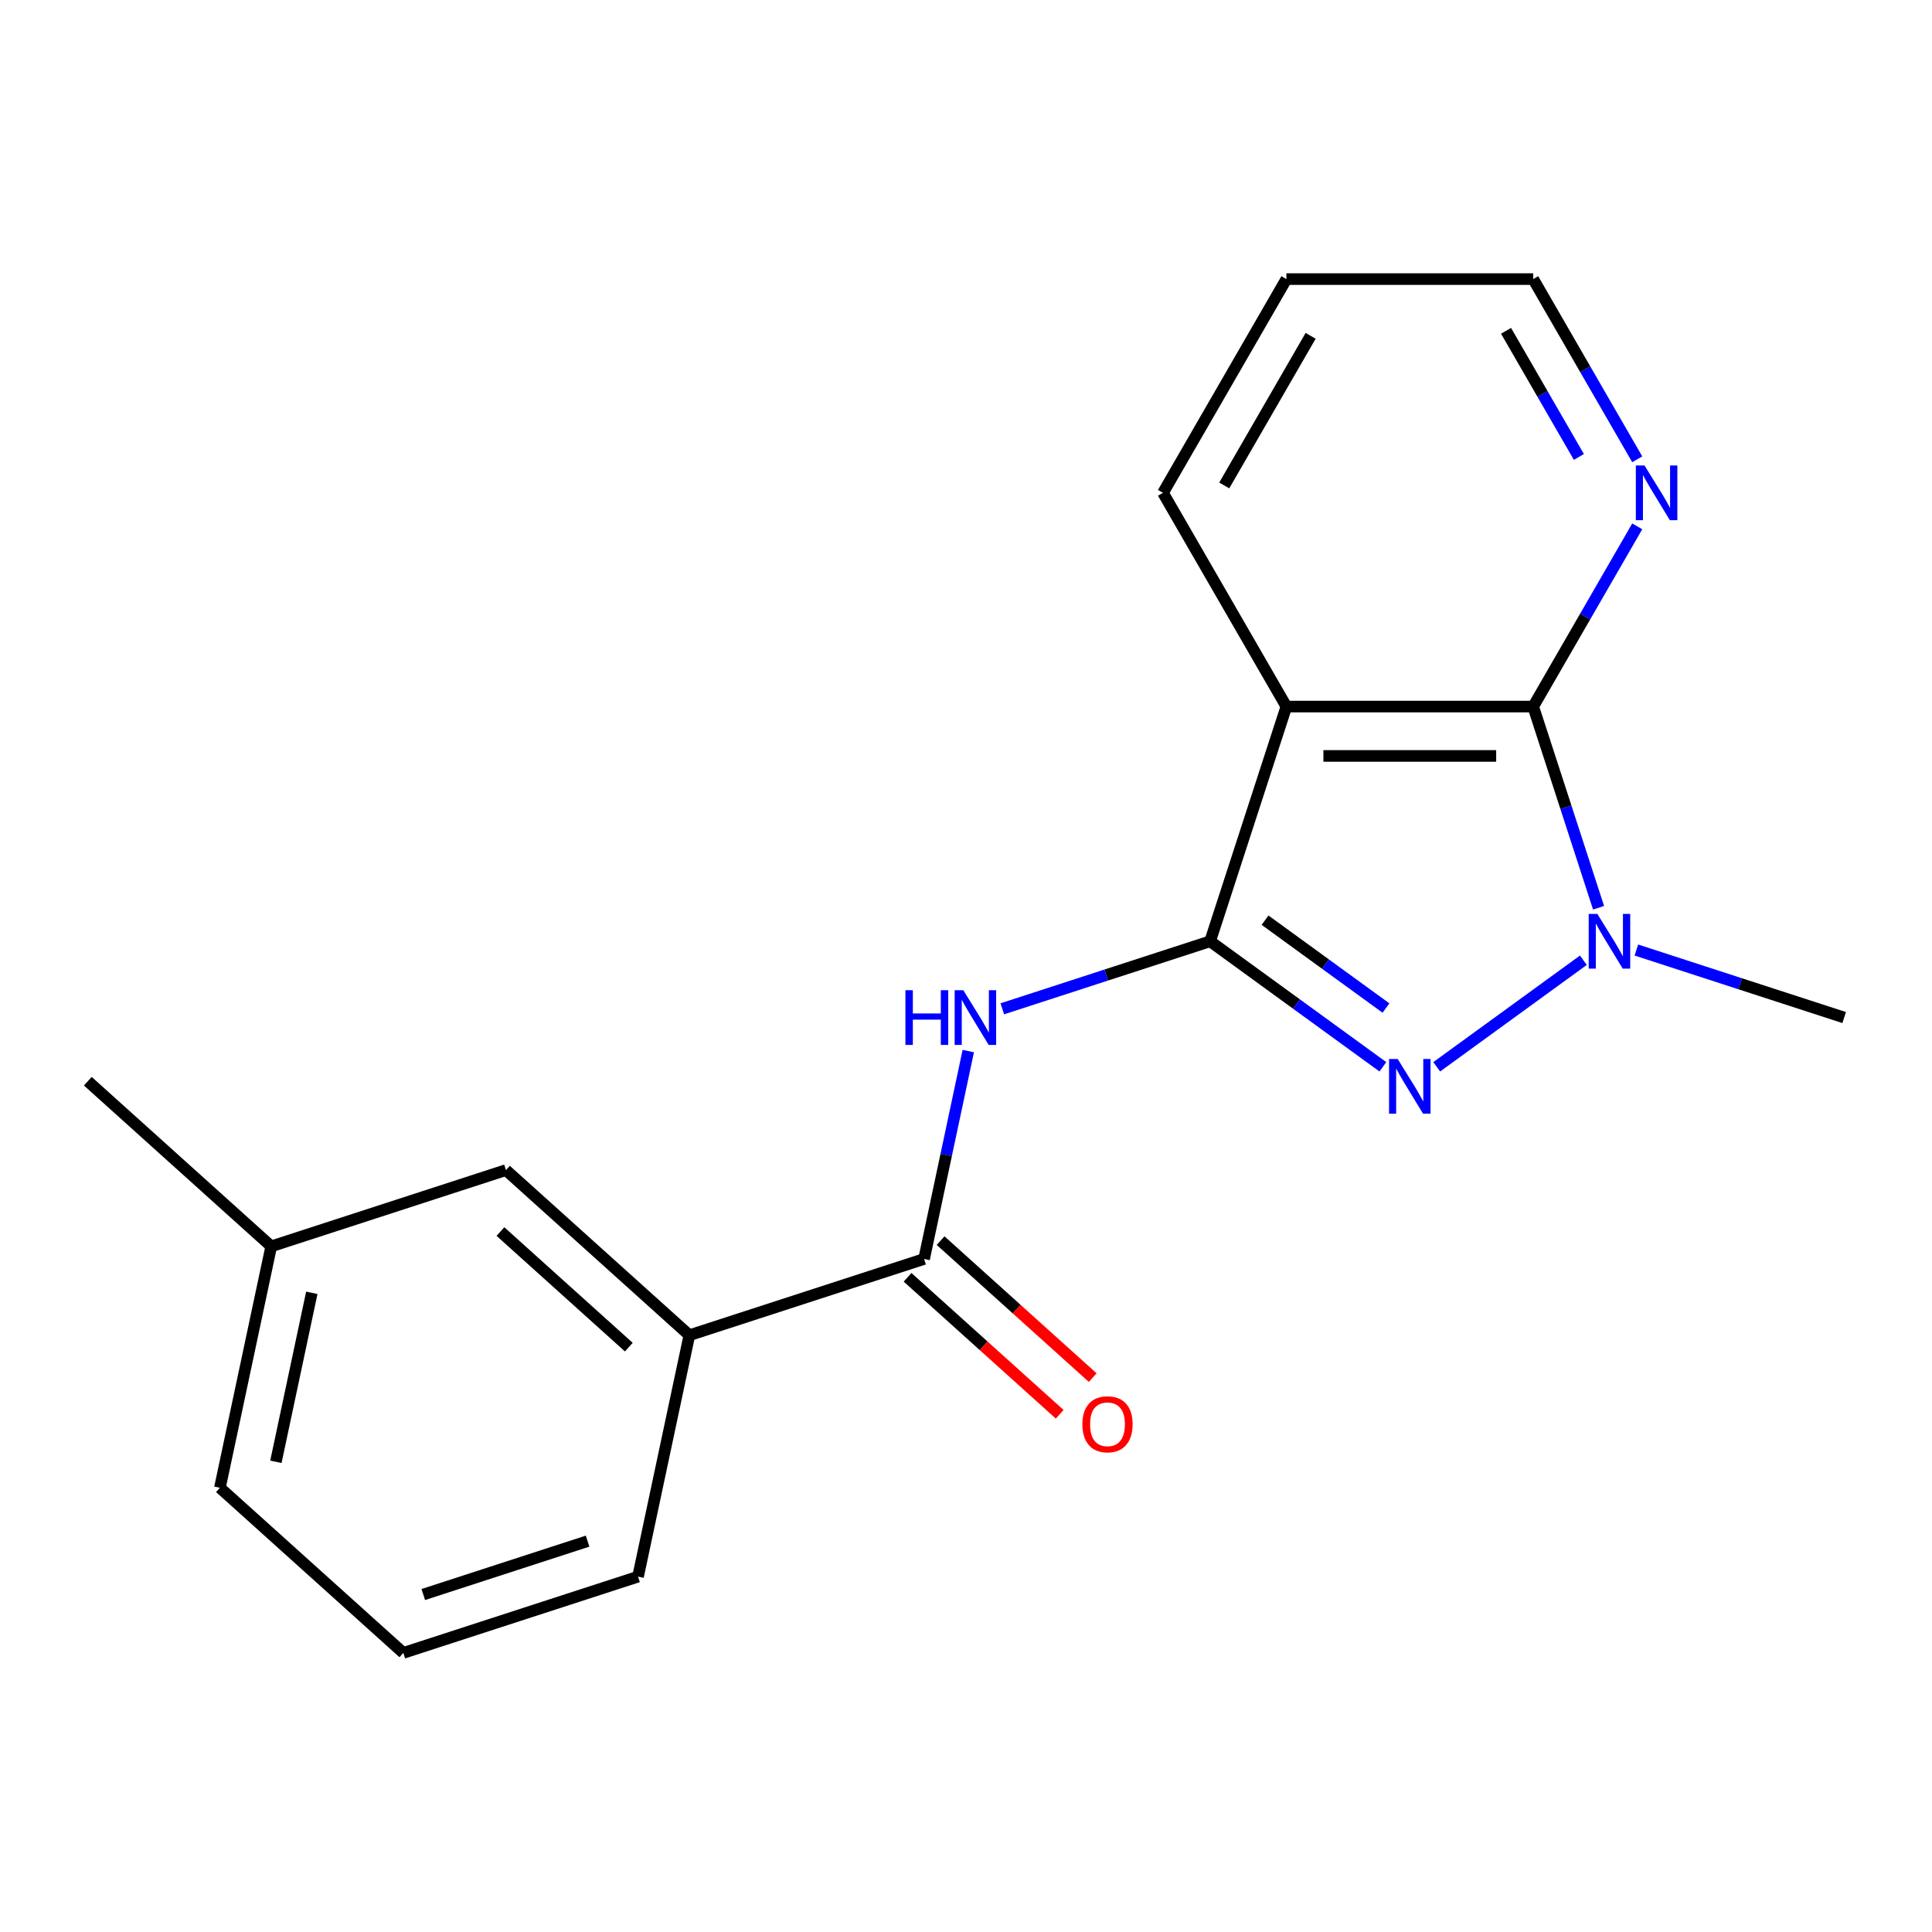 <?xml version='1.0' encoding='iso-8859-1'?>
<svg version='1.1' baseProfile='full'
              xmlns='http://www.w3.org/2000/svg'
                      xmlns:rdkit='http://www.rdkit.org/xml'
                      xmlns:xlink='http://www.w3.org/1999/xlink'
                  xml:space='preserve'
width='1000px' height='1000px' viewBox='0 0 1000 1000'>
<!-- END OF HEADER -->
<rect style='opacity:1.0;fill:#FFFFFF;stroke:none' width='1000' height='1000' x='0' y='0'> </rect>
<path class='bond-0' d='M 626.358,487.21 L 671.065,519.692' style='fill:none;fill-rule:evenodd;stroke:#000000;stroke-width:6px;stroke-linecap:butt;stroke-linejoin:miter;stroke-opacity:1' />
<path class='bond-0' d='M 671.065,519.692 L 715.772,552.173' style='fill:none;fill-rule:evenodd;stroke:#0000FF;stroke-width:6px;stroke-linecap:butt;stroke-linejoin:miter;stroke-opacity:1' />
<path class='bond-0' d='M 654.787,476.285 L 686.082,499.022' style='fill:none;fill-rule:evenodd;stroke:#000000;stroke-width:6px;stroke-linecap:butt;stroke-linejoin:miter;stroke-opacity:1' />
<path class='bond-0' d='M 686.082,499.022 L 717.377,521.759' style='fill:none;fill-rule:evenodd;stroke:#0000FF;stroke-width:6px;stroke-linecap:butt;stroke-linejoin:miter;stroke-opacity:1' />
<path class='bond-2' d='M 626.358,487.21 L 665.833,365.718' style='fill:none;fill-rule:evenodd;stroke:#000000;stroke-width:6px;stroke-linecap:butt;stroke-linejoin:miter;stroke-opacity:1' />
<path class='bond-4' d='M 626.358,487.21 L 572.578,504.684' style='fill:none;fill-rule:evenodd;stroke:#000000;stroke-width:6px;stroke-linecap:butt;stroke-linejoin:miter;stroke-opacity:1' />
<path class='bond-4' d='M 572.578,504.684 L 518.799,522.158' style='fill:none;fill-rule:evenodd;stroke:#0000FF;stroke-width:6px;stroke-linecap:butt;stroke-linejoin:miter;stroke-opacity:1' />
<path class='bond-1' d='M 743.639,552.173 L 819.55,497.021' style='fill:none;fill-rule:evenodd;stroke:#0000FF;stroke-width:6px;stroke-linecap:butt;stroke-linejoin:miter;stroke-opacity:1' />
<path class='bond-10' d='M 846.987,491.738 L 900.766,509.212' style='fill:none;fill-rule:evenodd;stroke:#0000FF;stroke-width:6px;stroke-linecap:butt;stroke-linejoin:miter;stroke-opacity:1' />
<path class='bond-10' d='M 900.766,509.212 L 954.545,526.686' style='fill:none;fill-rule:evenodd;stroke:#000000;stroke-width:6px;stroke-linecap:butt;stroke-linejoin:miter;stroke-opacity:1' />
<path class='bond-19' d='M 827.414,469.857 L 810.496,417.787' style='fill:none;fill-rule:evenodd;stroke:#0000FF;stroke-width:6px;stroke-linecap:butt;stroke-linejoin:miter;stroke-opacity:1' />
<path class='bond-19' d='M 810.496,417.787 L 793.578,365.718' style='fill:none;fill-rule:evenodd;stroke:#000000;stroke-width:6px;stroke-linecap:butt;stroke-linejoin:miter;stroke-opacity:1' />
<path class='bond-3' d='M 665.833,365.718 L 793.578,365.718' style='fill:none;fill-rule:evenodd;stroke:#000000;stroke-width:6px;stroke-linecap:butt;stroke-linejoin:miter;stroke-opacity:1' />
<path class='bond-3' d='M 684.995,391.267 L 774.416,391.267' style='fill:none;fill-rule:evenodd;stroke:#000000;stroke-width:6px;stroke-linecap:butt;stroke-linejoin:miter;stroke-opacity:1' />
<path class='bond-11' d='M 665.833,365.718 L 601.96,255.088' style='fill:none;fill-rule:evenodd;stroke:#000000;stroke-width:6px;stroke-linecap:butt;stroke-linejoin:miter;stroke-opacity:1' />
<path class='bond-7' d='M 793.578,365.718 L 820.504,319.079' style='fill:none;fill-rule:evenodd;stroke:#000000;stroke-width:6px;stroke-linecap:butt;stroke-linejoin:miter;stroke-opacity:1' />
<path class='bond-7' d='M 820.504,319.079 L 847.431,272.441' style='fill:none;fill-rule:evenodd;stroke:#0000FF;stroke-width:6px;stroke-linecap:butt;stroke-linejoin:miter;stroke-opacity:1' />
<path class='bond-5' d='M 501.176,544.039 L 489.741,597.839' style='fill:none;fill-rule:evenodd;stroke:#0000FF;stroke-width:6px;stroke-linecap:butt;stroke-linejoin:miter;stroke-opacity:1' />
<path class='bond-5' d='M 489.741,597.839 L 478.305,651.639' style='fill:none;fill-rule:evenodd;stroke:#000000;stroke-width:6px;stroke-linecap:butt;stroke-linejoin:miter;stroke-opacity:1' />
<path class='bond-6' d='M 478.305,651.639 L 356.813,691.114' style='fill:none;fill-rule:evenodd;stroke:#000000;stroke-width:6px;stroke-linecap:butt;stroke-linejoin:miter;stroke-opacity:1' />
<path class='bond-8' d='M 469.758,661.132 L 509.127,696.581' style='fill:none;fill-rule:evenodd;stroke:#000000;stroke-width:6px;stroke-linecap:butt;stroke-linejoin:miter;stroke-opacity:1' />
<path class='bond-8' d='M 509.127,696.581 L 548.497,732.029' style='fill:none;fill-rule:evenodd;stroke:#FF0000;stroke-width:6px;stroke-linecap:butt;stroke-linejoin:miter;stroke-opacity:1' />
<path class='bond-8' d='M 486.853,642.146 L 526.223,677.594' style='fill:none;fill-rule:evenodd;stroke:#000000;stroke-width:6px;stroke-linecap:butt;stroke-linejoin:miter;stroke-opacity:1' />
<path class='bond-8' d='M 526.223,677.594 L 565.592,713.043' style='fill:none;fill-rule:evenodd;stroke:#FF0000;stroke-width:6px;stroke-linecap:butt;stroke-linejoin:miter;stroke-opacity:1' />
<path class='bond-9' d='M 356.813,691.114 L 261.88,605.636' style='fill:none;fill-rule:evenodd;stroke:#000000;stroke-width:6px;stroke-linecap:butt;stroke-linejoin:miter;stroke-opacity:1' />
<path class='bond-9' d='M 325.477,697.279 L 259.024,637.444' style='fill:none;fill-rule:evenodd;stroke:#000000;stroke-width:6px;stroke-linecap:butt;stroke-linejoin:miter;stroke-opacity:1' />
<path class='bond-13' d='M 356.813,691.114 L 330.253,816.067' style='fill:none;fill-rule:evenodd;stroke:#000000;stroke-width:6px;stroke-linecap:butt;stroke-linejoin:miter;stroke-opacity:1' />
<path class='bond-20' d='M 847.431,237.734 L 820.504,191.096' style='fill:none;fill-rule:evenodd;stroke:#0000FF;stroke-width:6px;stroke-linecap:butt;stroke-linejoin:miter;stroke-opacity:1' />
<path class='bond-20' d='M 820.504,191.096 L 793.578,144.457' style='fill:none;fill-rule:evenodd;stroke:#000000;stroke-width:6px;stroke-linecap:butt;stroke-linejoin:miter;stroke-opacity:1' />
<path class='bond-20' d='M 817.227,236.517 L 798.378,203.87' style='fill:none;fill-rule:evenodd;stroke:#0000FF;stroke-width:6px;stroke-linecap:butt;stroke-linejoin:miter;stroke-opacity:1' />
<path class='bond-20' d='M 798.378,203.87 L 779.53,171.223' style='fill:none;fill-rule:evenodd;stroke:#000000;stroke-width:6px;stroke-linecap:butt;stroke-linejoin:miter;stroke-opacity:1' />
<path class='bond-12' d='M 261.88,605.636 L 140.387,645.112' style='fill:none;fill-rule:evenodd;stroke:#000000;stroke-width:6px;stroke-linecap:butt;stroke-linejoin:miter;stroke-opacity:1' />
<path class='bond-18' d='M 601.96,255.088 L 665.833,144.457' style='fill:none;fill-rule:evenodd;stroke:#000000;stroke-width:6px;stroke-linecap:butt;stroke-linejoin:miter;stroke-opacity:1' />
<path class='bond-18' d='M 633.667,251.267 L 678.378,173.826' style='fill:none;fill-rule:evenodd;stroke:#000000;stroke-width:6px;stroke-linecap:butt;stroke-linejoin:miter;stroke-opacity:1' />
<path class='bond-17' d='M 140.387,645.112 L 45.455,559.634' style='fill:none;fill-rule:evenodd;stroke:#000000;stroke-width:6px;stroke-linecap:butt;stroke-linejoin:miter;stroke-opacity:1' />
<path class='bond-21' d='M 140.387,645.112 L 113.828,770.065' style='fill:none;fill-rule:evenodd;stroke:#000000;stroke-width:6px;stroke-linecap:butt;stroke-linejoin:miter;stroke-opacity:1' />
<path class='bond-21' d='M 161.394,669.166 L 142.802,756.634' style='fill:none;fill-rule:evenodd;stroke:#000000;stroke-width:6px;stroke-linecap:butt;stroke-linejoin:miter;stroke-opacity:1' />
<path class='bond-14' d='M 330.253,816.067 L 208.761,855.543' style='fill:none;fill-rule:evenodd;stroke:#000000;stroke-width:6px;stroke-linecap:butt;stroke-linejoin:miter;stroke-opacity:1' />
<path class='bond-14' d='M 304.134,797.69 L 219.089,825.323' style='fill:none;fill-rule:evenodd;stroke:#000000;stroke-width:6px;stroke-linecap:butt;stroke-linejoin:miter;stroke-opacity:1' />
<path class='bond-16' d='M 208.761,855.543 L 113.828,770.065' style='fill:none;fill-rule:evenodd;stroke:#000000;stroke-width:6px;stroke-linecap:butt;stroke-linejoin:miter;stroke-opacity:1' />
<path class='bond-15' d='M 793.578,144.457 L 665.833,144.457' style='fill:none;fill-rule:evenodd;stroke:#000000;stroke-width:6px;stroke-linecap:butt;stroke-linejoin:miter;stroke-opacity:1' />
<path  class='atom-1' d='M 723.445 548.137
L 732.725 563.137
Q 733.645 564.617, 735.125 567.297
Q 736.605 569.977, 736.685 570.137
L 736.685 548.137
L 740.445 548.137
L 740.445 576.457
L 736.565 576.457
L 726.605 560.057
Q 725.445 558.137, 724.205 555.937
Q 723.005 553.737, 722.645 553.057
L 722.645 576.457
L 718.965 576.457
L 718.965 548.137
L 723.445 548.137
' fill='#0000FF'/>
<path  class='atom-2' d='M 826.793 473.05
L 836.073 488.05
Q 836.993 489.53, 838.473 492.21
Q 839.953 494.89, 840.033 495.05
L 840.033 473.05
L 843.793 473.05
L 843.793 501.37
L 839.913 501.37
L 829.953 484.97
Q 828.793 483.05, 827.553 480.85
Q 826.353 478.65, 825.993 477.97
L 825.993 501.37
L 822.313 501.37
L 822.313 473.05
L 826.793 473.05
' fill='#0000FF'/>
<path  class='atom-5' d='M 468.645 512.526
L 472.485 512.526
L 472.485 524.566
L 486.965 524.566
L 486.965 512.526
L 490.805 512.526
L 490.805 540.846
L 486.965 540.846
L 486.965 527.766
L 472.485 527.766
L 472.485 540.846
L 468.645 540.846
L 468.645 512.526
' fill='#0000FF'/>
<path  class='atom-5' d='M 498.605 512.526
L 507.885 527.526
Q 508.805 529.006, 510.285 531.686
Q 511.765 534.366, 511.845 534.526
L 511.845 512.526
L 515.605 512.526
L 515.605 540.846
L 511.725 540.846
L 501.765 524.446
Q 500.605 522.526, 499.365 520.326
Q 498.165 518.126, 497.805 517.446
L 497.805 540.846
L 494.125 540.846
L 494.125 512.526
L 498.605 512.526
' fill='#0000FF'/>
<path  class='atom-8' d='M 851.19 240.928
L 860.47 255.928
Q 861.39 257.408, 862.87 260.088
Q 864.35 262.768, 864.43 262.928
L 864.43 240.928
L 868.19 240.928
L 868.19 269.248
L 864.31 269.248
L 854.35 252.848
Q 853.19 250.928, 851.95 248.728
Q 850.75 246.528, 850.39 245.848
L 850.39 269.248
L 846.71 269.248
L 846.71 240.928
L 851.19 240.928
' fill='#0000FF'/>
<path  class='atom-9' d='M 560.238 737.197
Q 560.238 730.397, 563.598 726.597
Q 566.958 722.797, 573.238 722.797
Q 579.518 722.797, 582.878 726.597
Q 586.238 730.397, 586.238 737.197
Q 586.238 744.077, 582.838 747.997
Q 579.438 751.877, 573.238 751.877
Q 566.998 751.877, 563.598 747.997
Q 560.238 744.117, 560.238 737.197
M 573.238 748.677
Q 577.558 748.677, 579.878 745.797
Q 582.238 742.877, 582.238 737.197
Q 582.238 731.637, 579.878 728.837
Q 577.558 725.997, 573.238 725.997
Q 568.918 725.997, 566.558 728.797
Q 564.238 731.597, 564.238 737.197
Q 564.238 742.917, 566.558 745.797
Q 568.918 748.677, 573.238 748.677
' fill='#FF0000'/>
</svg>
